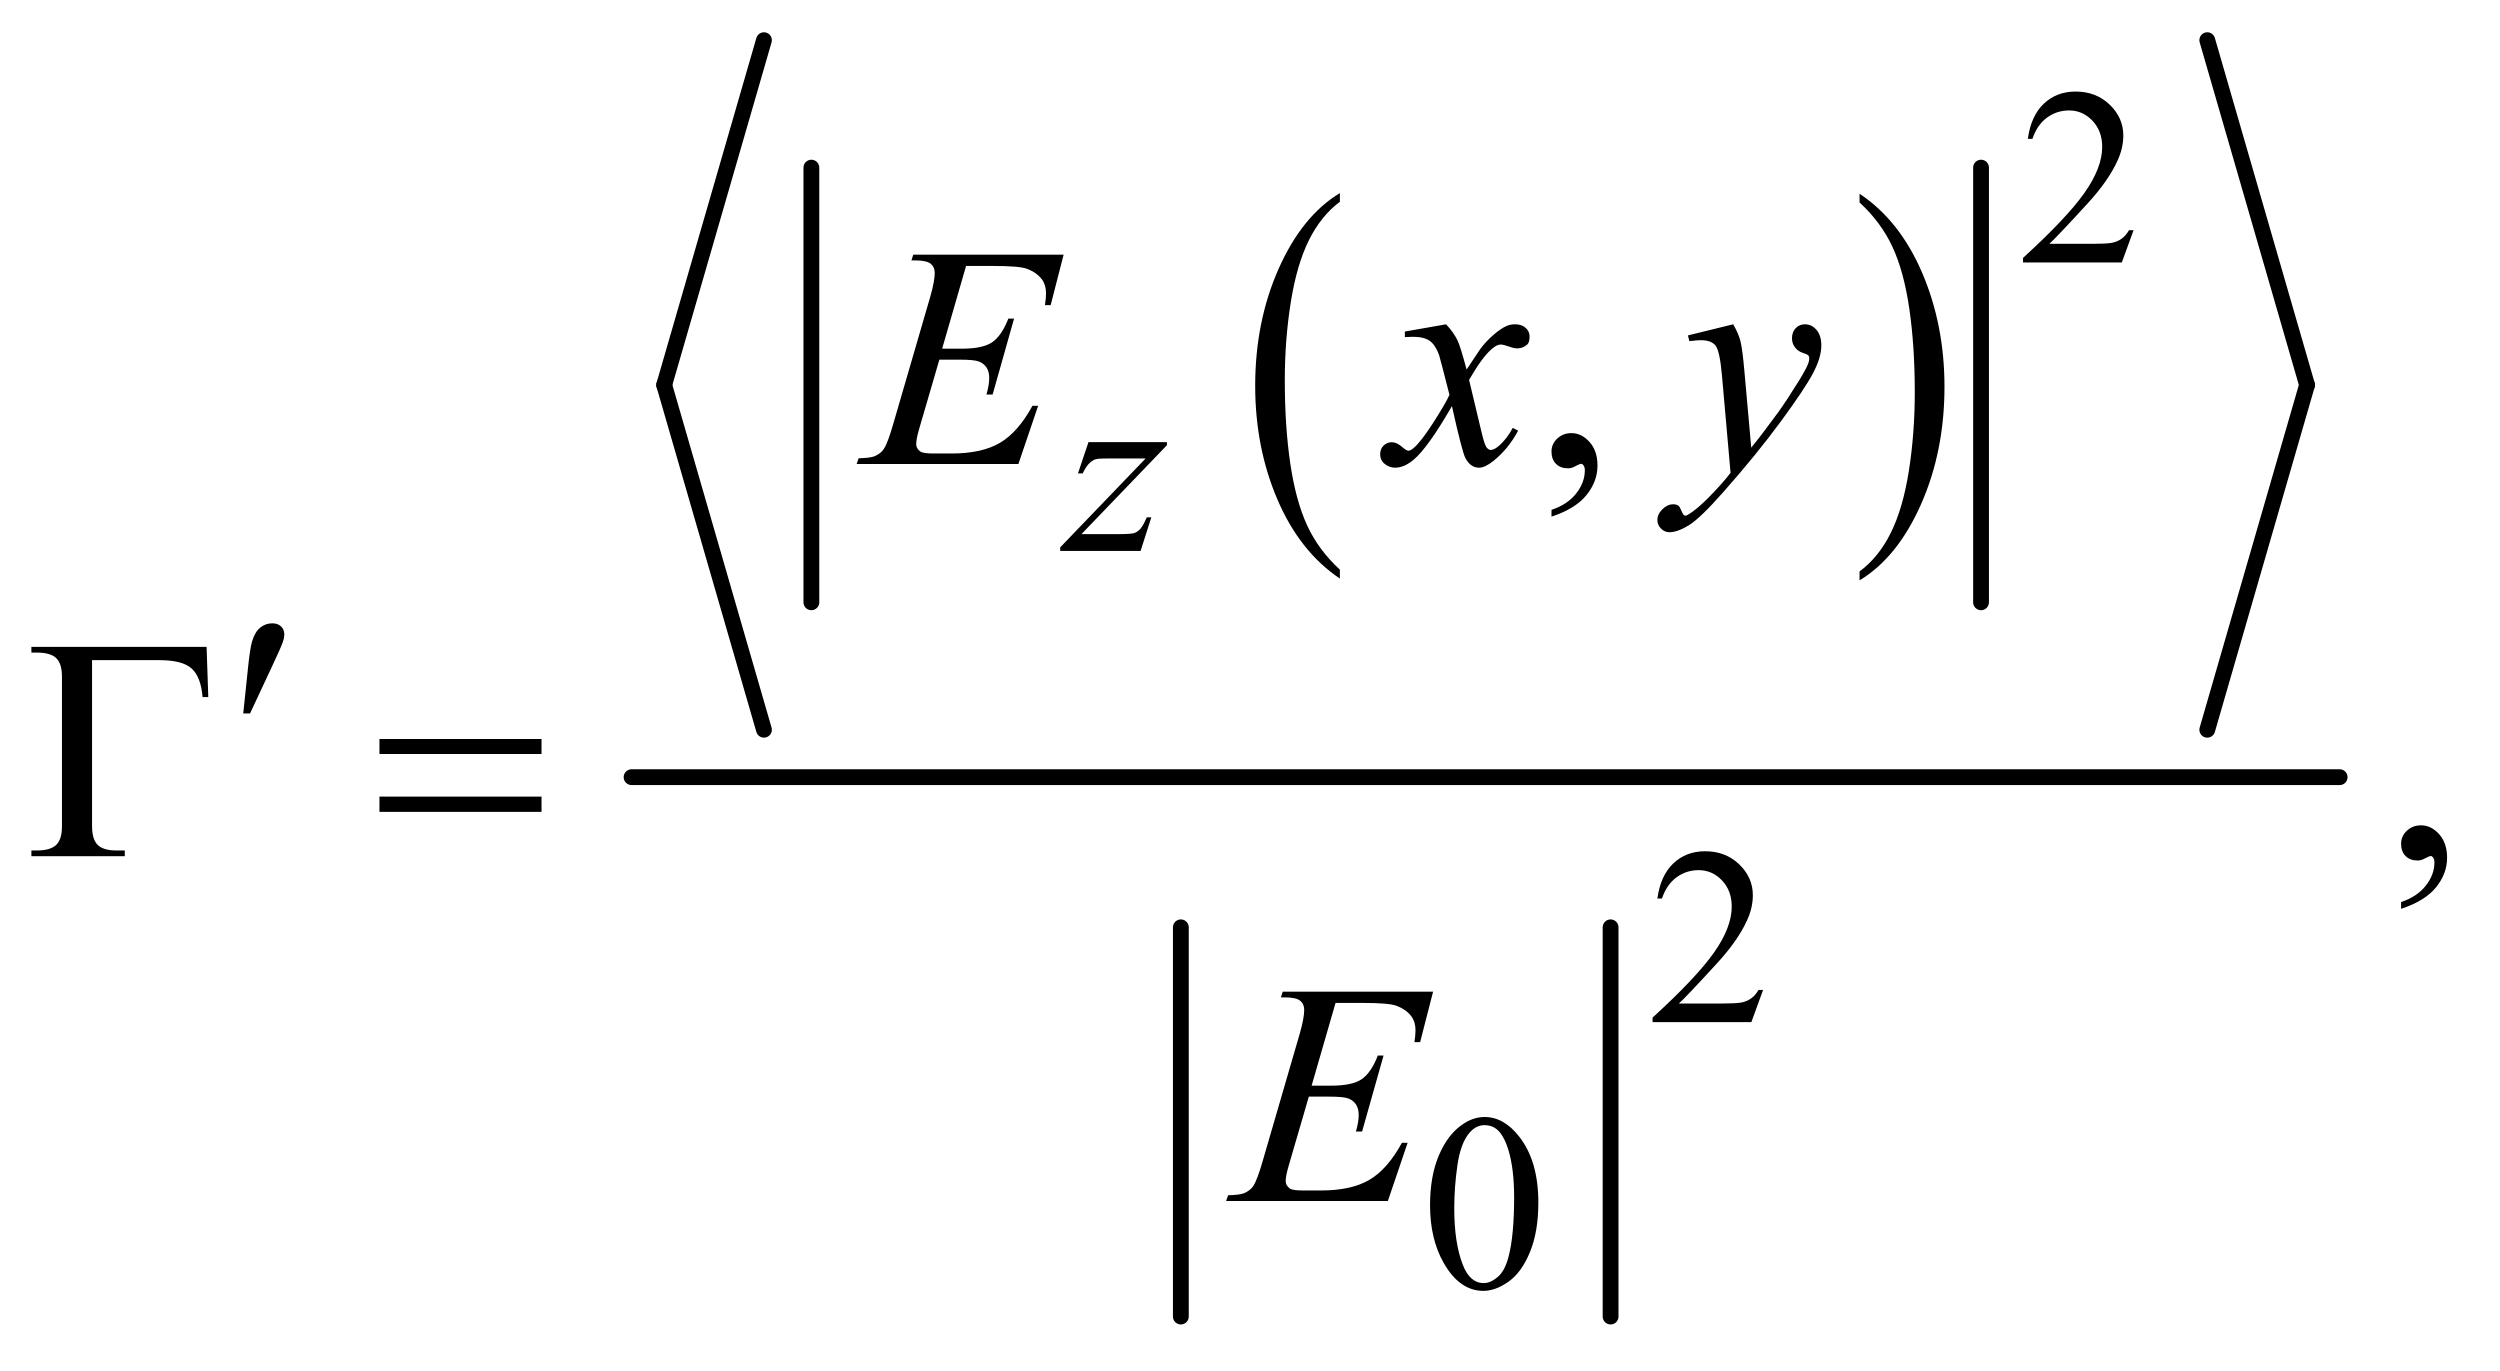 <?xml version="1.0" encoding="UTF-8"?>
<!DOCTYPE svg PUBLIC '-//W3C//DTD SVG 1.0//EN'
          'http://www.w3.org/TR/2001/REC-SVG-20010904/DTD/svg10.dtd'>
<svg stroke-dasharray="none" shape-rendering="auto" xmlns="http://www.w3.org/2000/svg" font-family="'Dialog'" text-rendering="auto" width="124" fill-opacity="1" color-interpolation="auto" color-rendering="auto" preserveAspectRatio="xMidYMid meet" font-size="12px" viewBox="0 0 124 68" fill="black" xmlns:xlink="http://www.w3.org/1999/xlink" stroke="black" image-rendering="auto" stroke-miterlimit="10" stroke-linecap="square" stroke-linejoin="miter" font-style="normal" stroke-width="1" height="68" stroke-dashoffset="0" font-weight="normal" stroke-opacity="1"
><!--Generated by the Batik Graphics2D SVG Generator--><defs id="genericDefs"
  /><g
  ><defs id="defs1"
    ><clipPath clipPathUnits="userSpaceOnUse" id="clipPath1"
      ><path d="M0.861 0.912 L79.399 0.912 L79.399 43.881 L0.861 43.881 L0.861 0.912 Z"
      /></clipPath
      ><clipPath clipPathUnits="userSpaceOnUse" id="clipPath2"
      ><path d="M27.52 29.138 L27.52 1401.949 L2536.699 1401.949 L2536.699 29.138 Z"
      /></clipPath
    ></defs
    ><g transform="scale(1.576,1.576) translate(-0.861,-0.912) matrix(0.031,0,0,0.031,0,0)"
    ><path d="M1388.062 607.781 L1388.062 616.797 Q1347.406 589.516 1324.742 536.703 Q1302.078 483.891 1302.078 421.125 Q1302.078 355.828 1325.914 302.18 Q1349.75 248.531 1388.062 225.438 L1388.062 234.25 Q1368.906 248.531 1356.602 273.305 Q1344.297 298.078 1338.219 336.188 Q1332.141 374.297 1332.141 415.656 Q1332.141 462.484 1337.75 500.273 Q1343.359 538.062 1354.883 562.945 Q1366.406 587.828 1388.062 607.781 Z" stroke="none" clip-path="url(#clipPath2)"
    /></g
    ><g transform="matrix(0.049,0,0,0.049,-1.357,-1.437)"
    ><path d="M1910.016 234.25 L1910.016 225.438 Q1950.656 252.516 1973.32 305.32 Q1995.984 358.125 1995.984 420.906 Q1995.984 486.203 1972.156 539.953 Q1948.328 593.703 1910.016 616.797 L1910.016 607.781 Q1929.328 593.5 1941.633 568.727 Q1953.938 543.953 1959.93 505.945 Q1965.922 467.938 1965.922 426.375 Q1965.922 379.75 1960.398 341.852 Q1954.875 303.953 1943.266 279.078 Q1931.656 254.203 1910.016 234.25 Z" stroke="none" clip-path="url(#clipPath2)"
    /></g
    ><g stroke-width="16" transform="matrix(0.049,0,0,0.049,-1.357,-1.437)" stroke-linejoin="round" stroke-linecap="round"
    ><line y2="639" fill="none" x1="849" clip-path="url(#clipPath2)" x2="849" y1="199"
    /></g
    ><g stroke-width="16" transform="matrix(0.049,0,0,0.049,-1.357,-1.437)" stroke-linejoin="round" stroke-linecap="round"
    ><line y2="639" fill="none" x1="2033" clip-path="url(#clipPath2)" x2="2033" y1="199"
    /></g
    ><g stroke-width="16" transform="matrix(0.049,0,0,0.049,-1.357,-1.437)" stroke-linejoin="round" stroke-linecap="round"
    ><line y2="419" fill="none" x1="801" clip-path="url(#clipPath2)" x2="700" y1="70"
    /></g
    ><g stroke-width="16" transform="matrix(0.049,0,0,0.049,-1.357,-1.437)" stroke-linejoin="round" stroke-linecap="round"
    ><line y2="768" fill="none" x1="700" clip-path="url(#clipPath2)" x2="801" y1="419"
    /></g
    ><g stroke-width="16" transform="matrix(0.049,0,0,0.049,-1.357,-1.437)" stroke-linejoin="round" stroke-linecap="round"
    ><line y2="419" fill="none" x1="2262" clip-path="url(#clipPath2)" x2="2363" y1="70"
    /></g
    ><g stroke-width="16" transform="matrix(0.049,0,0,0.049,-1.357,-1.437)" stroke-linejoin="round" stroke-linecap="round"
    ><line y2="768" fill="none" x1="2363" clip-path="url(#clipPath2)" x2="2262" y1="419"
    /></g
    ><g stroke-width="16" transform="matrix(0.049,0,0,0.049,-1.357,-1.437)" stroke-linejoin="round" stroke-linecap="round"
    ><line y2="1362" fill="none" x1="1223" clip-path="url(#clipPath2)" x2="1223" y1="968"
    /></g
    ><g stroke-width="16" transform="matrix(0.049,0,0,0.049,-1.357,-1.437)" stroke-linejoin="round" stroke-linecap="round"
    ><line y2="1362" fill="none" x1="1658" clip-path="url(#clipPath2)" x2="1658" y1="968"
    /></g
    ><g stroke-width="16" transform="matrix(0.049,0,0,0.049,-1.357,-1.437)" stroke-linejoin="round" stroke-linecap="round"
    ><line y2="816" fill="none" x1="667" clip-path="url(#clipPath2)" x2="2396" y1="816"
    /></g
    ><g transform="matrix(0.049,0,0,0.049,-1.357,-1.437)"
    ><path d="M2187.375 262.375 L2175.5 295 L2075.5 295 L2075.5 290.375 Q2119.625 250.125 2137.625 224.625 Q2155.625 199.125 2155.625 178 Q2155.625 161.875 2145.75 151.5 Q2135.875 141.125 2122.125 141.125 Q2109.625 141.125 2099.688 148.438 Q2089.75 155.75 2085 169.875 L2080.375 169.875 Q2083.5 146.75 2096.438 134.375 Q2109.375 122 2128.75 122 Q2149.375 122 2163.188 135.25 Q2177 148.5 2177 166.5 Q2177 179.375 2171 192.25 Q2161.75 212.5 2141 235.125 Q2109.875 269.125 2102.125 276.125 L2146.375 276.125 Q2159.875 276.125 2165.312 275.125 Q2170.75 274.125 2175.125 271.062 Q2179.5 268 2182.75 262.375 L2187.375 262.375 Z" stroke="none" clip-path="url(#clipPath2)"
    /></g
    ><g transform="matrix(0.049,0,0,0.049,-1.357,-1.437)"
    ><path d="M1812.375 1031.375 L1800.5 1064 L1700.5 1064 L1700.5 1059.375 Q1744.625 1019.125 1762.625 993.625 Q1780.625 968.125 1780.625 947 Q1780.625 930.875 1770.75 920.5 Q1760.875 910.125 1747.125 910.125 Q1734.625 910.125 1724.688 917.438 Q1714.75 924.75 1710 938.875 L1705.375 938.875 Q1708.5 915.75 1721.438 903.375 Q1734.375 891 1753.75 891 Q1774.375 891 1788.188 904.25 Q1802 917.5 1802 935.5 Q1802 948.375 1796 961.25 Q1786.75 981.5 1766 1004.125 Q1734.875 1038.125 1727.125 1045.125 L1771.375 1045.125 Q1784.875 1045.125 1790.312 1044.125 Q1795.75 1043.125 1800.125 1040.062 Q1804.5 1037 1807.75 1031.375 L1812.375 1031.375 Z" stroke="none" clip-path="url(#clipPath2)"
    /></g
    ><g transform="matrix(0.049,0,0,0.049,-1.357,-1.437)"
    ><path d="M1475.25 1249.25 Q1475.25 1220.25 1484 1199.312 Q1492.75 1178.375 1507.25 1168.125 Q1518.5 1160 1530.5 1160 Q1550 1160 1565.5 1179.875 Q1584.875 1204.5 1584.875 1246.625 Q1584.875 1276.125 1576.375 1296.75 Q1567.875 1317.375 1554.688 1326.688 Q1541.5 1336 1529.25 1336 Q1505 1336 1488.875 1307.375 Q1475.25 1283.25 1475.25 1249.25 ZM1499.75 1252.375 Q1499.75 1287.375 1508.375 1309.5 Q1515.5 1328.125 1529.625 1328.125 Q1536.375 1328.125 1543.625 1322.062 Q1550.875 1316 1554.625 1301.75 Q1560.375 1280.25 1560.375 1241.125 Q1560.375 1212.125 1554.375 1192.75 Q1549.875 1178.375 1542.75 1172.375 Q1537.625 1168.25 1530.375 1168.25 Q1521.875 1168.25 1515.25 1175.875 Q1506.25 1186.25 1503 1208.5 Q1499.75 1230.75 1499.75 1252.375 Z" stroke="none" clip-path="url(#clipPath2)"
    /></g
    ><g transform="matrix(0.049,0,0,0.049,-1.357,-1.437)"
    ><path d="M1598.188 552.281 L1598.188 545.406 Q1614.281 540.094 1623.109 528.922 Q1631.938 517.75 1631.938 505.25 Q1631.938 502.281 1630.531 500.25 Q1629.438 498.844 1628.344 498.844 Q1626.625 498.844 1620.844 501.969 Q1618.031 503.375 1614.906 503.375 Q1607.25 503.375 1602.719 498.844 Q1598.188 494.312 1598.188 486.344 Q1598.188 478.688 1604.047 473.219 Q1609.906 467.75 1618.344 467.75 Q1628.656 467.75 1636.703 476.734 Q1644.75 485.719 1644.75 500.562 Q1644.75 516.656 1633.578 530.484 Q1622.406 544.312 1598.188 552.281 Z" stroke="none" clip-path="url(#clipPath2)"
    /></g
    ><g transform="matrix(0.049,0,0,0.049,-1.357,-1.437)"
    ><path d="M2458.188 949.281 L2458.188 942.406 Q2474.281 937.094 2483.109 925.922 Q2491.938 914.75 2491.938 902.25 Q2491.938 899.281 2490.531 897.25 Q2489.438 895.844 2488.344 895.844 Q2486.625 895.844 2480.844 898.969 Q2478.031 900.375 2474.906 900.375 Q2467.25 900.375 2462.719 895.844 Q2458.188 891.312 2458.188 883.344 Q2458.188 875.688 2464.047 870.219 Q2469.906 864.75 2478.344 864.75 Q2488.656 864.75 2496.703 873.734 Q2504.75 882.719 2504.75 897.562 Q2504.75 913.656 2493.578 927.484 Q2482.406 941.312 2458.188 949.281 Z" stroke="none" clip-path="url(#clipPath2)"
    /></g
    ><g transform="matrix(0.049,0,0,0.049,-1.357,-1.437)"
    ><path d="M1129.5 476.875 L1208.875 476.875 L1208.875 480 L1122.375 570 L1159 570 Q1172 570 1175.5 569 Q1179 568 1181.938 564.75 Q1184.875 561.5 1188.5 553 L1193.125 553 L1182.25 587 L1100.875 587 L1100.875 583.375 L1187.375 493.375 L1151.375 493.375 Q1140 493.375 1137.625 494 Q1134.125 494.75 1130.688 497.938 Q1127.25 501.125 1123.625 508.5 L1118.875 508.5 L1129.5 476.875 Z" stroke="none" clip-path="url(#clipPath2)"
    /></g
    ><g transform="matrix(0.049,0,0,0.049,-1.357,-1.437)"
    ><path d="M1005.594 298.531 L981.375 382.281 L1001.219 382.281 Q1022.469 382.281 1032 375.797 Q1041.531 369.312 1048.406 351.812 L1054.188 351.812 L1032.469 428.688 L1026.219 428.688 Q1029.031 419 1029.031 412.125 Q1029.031 405.406 1026.297 401.344 Q1023.562 397.281 1018.797 395.328 Q1014.031 393.375 998.719 393.375 L978.562 393.375 L958.094 463.531 Q955.125 473.688 955.125 479 Q955.125 483.062 959.031 486.188 Q961.688 488.375 972.312 488.375 L991.062 488.375 Q1021.531 488.375 1039.891 477.594 Q1058.25 466.812 1072.781 440.094 L1078.562 440.094 L1058.562 499 L894.812 499 L896.844 493.219 Q909.031 492.906 913.25 491.031 Q919.5 488.219 922.312 483.844 Q926.531 477.438 932.312 456.969 L969.5 329.156 Q973.875 313.688 973.875 305.562 Q973.875 299.625 969.734 296.266 Q965.594 292.906 953.562 292.906 L950.281 292.906 L952.156 287.125 L1104.344 287.125 L1091.219 338.219 L1085.438 338.219 Q1086.531 331.031 1086.531 326.188 Q1086.531 317.906 1082.469 312.281 Q1077.156 305.094 1067 301.344 Q1059.5 298.531 1032.469 298.531 L1005.594 298.531 ZM1491.469 357.594 Q1499.125 365.719 1503.031 373.844 Q1505.844 379.469 1512.25 403.375 L1526 382.75 Q1531.469 375.25 1539.281 368.453 Q1547.094 361.656 1553.031 359.156 Q1556.781 357.594 1561.312 357.594 Q1568.031 357.594 1572.016 361.188 Q1576 364.781 1576 369.938 Q1576 375.875 1573.656 378.062 Q1569.281 381.969 1563.656 381.969 Q1560.375 381.969 1556.625 380.562 Q1549.281 378.062 1546.781 378.062 Q1543.031 378.062 1537.875 382.438 Q1528.188 390.562 1514.75 413.844 L1527.562 467.594 Q1530.531 479.938 1532.562 482.359 Q1534.594 484.781 1536.625 484.781 Q1539.906 484.781 1544.281 481.188 Q1552.875 474 1558.969 462.438 L1564.438 465.25 Q1554.594 483.688 1539.438 495.875 Q1530.844 502.75 1524.906 502.75 Q1516.156 502.75 1511 492.906 Q1507.719 486.812 1497.406 440.406 Q1473.031 482.75 1458.344 494.938 Q1448.812 502.75 1439.906 502.75 Q1433.656 502.75 1428.5 498.219 Q1424.75 494.781 1424.75 489 Q1424.75 483.844 1428.188 480.406 Q1431.625 476.969 1436.625 476.969 Q1441.625 476.969 1447.25 481.969 Q1451.312 485.562 1453.5 485.562 Q1455.375 485.562 1458.344 483.062 Q1465.688 477.125 1478.344 457.438 Q1491 437.75 1494.906 429 Q1485.219 391.031 1484.438 388.844 Q1480.844 378.688 1475.062 374.469 Q1469.281 370.25 1458.031 370.25 Q1454.438 370.25 1449.75 370.562 L1449.75 364.938 L1491.469 357.594 ZM1782.094 357.594 Q1787.406 366.656 1789.438 374.547 Q1791.469 382.438 1793.5 405.562 L1800.375 482.438 Q1809.75 471.188 1827.562 446.812 Q1836.156 434.938 1848.812 414.469 Q1856.469 401.969 1858.188 396.969 Q1859.125 394.469 1859.125 391.812 Q1859.125 390.094 1858.031 389 Q1856.938 387.906 1852.328 386.422 Q1847.719 384.938 1844.672 380.953 Q1841.625 376.969 1841.625 371.812 Q1841.625 365.406 1845.375 361.5 Q1849.125 357.594 1854.75 357.594 Q1861.625 357.594 1866.469 363.297 Q1871.312 369 1871.312 379 Q1871.312 391.344 1862.875 407.203 Q1854.438 423.062 1830.375 455.875 Q1806.312 488.688 1772.094 527.438 Q1748.5 554.156 1737.094 561.109 Q1725.688 568.062 1717.562 568.062 Q1712.719 568.062 1709.047 564.391 Q1705.375 560.719 1705.375 555.875 Q1705.375 549.781 1710.453 544.781 Q1715.531 539.781 1721.469 539.781 Q1724.594 539.781 1726.625 541.188 Q1727.875 541.969 1729.359 545.641 Q1730.844 549.312 1732.094 550.562 Q1732.875 551.344 1733.969 551.344 Q1734.906 551.344 1737.25 549.781 Q1745.844 544.469 1757.25 532.906 Q1772.25 517.594 1779.438 507.906 L1770.688 408.844 Q1768.5 384.312 1764.125 379 Q1759.75 373.688 1749.438 373.688 Q1746.156 373.688 1737.719 374.625 L1736.312 368.844 L1782.094 357.594 Z" stroke="none" clip-path="url(#clipPath2)"
    /></g
    ><g transform="matrix(0.049,0,0,0.049,-1.357,-1.437)"
    ><path d="M1379.594 1044.531 L1355.375 1128.281 L1375.219 1128.281 Q1396.469 1128.281 1406 1121.797 Q1415.531 1115.312 1422.406 1097.812 L1428.188 1097.812 L1406.469 1174.688 L1400.219 1174.688 Q1403.031 1165 1403.031 1158.125 Q1403.031 1151.406 1400.297 1147.344 Q1397.562 1143.281 1392.797 1141.328 Q1388.031 1139.375 1372.719 1139.375 L1352.562 1139.375 L1332.094 1209.531 Q1329.125 1219.688 1329.125 1225 Q1329.125 1229.062 1333.031 1232.188 Q1335.688 1234.375 1346.312 1234.375 L1365.062 1234.375 Q1395.531 1234.375 1413.891 1223.594 Q1432.25 1212.812 1446.781 1186.094 L1452.562 1186.094 L1432.562 1245 L1268.812 1245 L1270.844 1239.219 Q1283.031 1238.906 1287.25 1237.031 Q1293.5 1234.219 1296.312 1229.844 Q1300.531 1223.438 1306.312 1202.969 L1343.5 1075.156 Q1347.875 1059.688 1347.875 1051.562 Q1347.875 1045.625 1343.734 1042.266 Q1339.594 1038.906 1327.562 1038.906 L1324.281 1038.906 L1326.156 1033.125 L1478.344 1033.125 L1465.219 1084.219 L1459.438 1084.219 Q1460.531 1077.031 1460.531 1072.188 Q1460.531 1063.906 1456.469 1058.281 Q1451.156 1051.094 1441 1047.344 Q1433.5 1044.531 1406.469 1044.531 L1379.594 1044.531 Z" stroke="none" clip-path="url(#clipPath2)"
    /></g
    ><g transform="matrix(0.049,0,0,0.049,-1.357,-1.437)"
    ><path d="M273.906 751.531 L278.75 705.281 Q280.781 685.594 282.812 678.719 Q285.781 668.875 291.172 664.578 Q296.562 660.281 303.281 660.281 Q308.906 660.281 312.188 663.406 Q315.469 666.531 315.469 671.375 Q315.469 675.125 313.906 679.344 Q311.875 685.281 302.344 705.438 L280.781 751.531 L273.906 751.531 Z" stroke="none" clip-path="url(#clipPath2)"
    /></g
    ><g transform="matrix(0.049,0,0,0.049,-1.357,-1.437)"
    ><path d="M236.812 684.125 L238.531 734.906 L232.75 734.906 Q231.031 714.438 221.656 706 Q212.281 697.562 189 697.562 L120.875 697.562 L120.875 865.531 Q120.875 878.969 126.578 884.594 Q132.281 890.219 145.562 890.219 L154 890.219 L154 896 L59.469 896 L59.469 890.219 L64.938 890.219 Q78.688 890.219 84.547 884.594 Q90.406 878.969 90.406 866 L90.406 714.125 Q90.406 701.156 84.625 695.531 Q78.844 689.906 64.938 689.906 L59.469 689.906 L59.469 684.125 L236.812 684.125 ZM411.781 777.406 L575.844 777.406 L575.844 792.562 L411.781 792.562 L411.781 777.406 ZM411.781 835.688 L575.844 835.688 L575.844 851.156 L411.781 851.156 L411.781 835.688 Z" stroke="none" clip-path="url(#clipPath2)"
    /></g
  ></g
></svg
>
